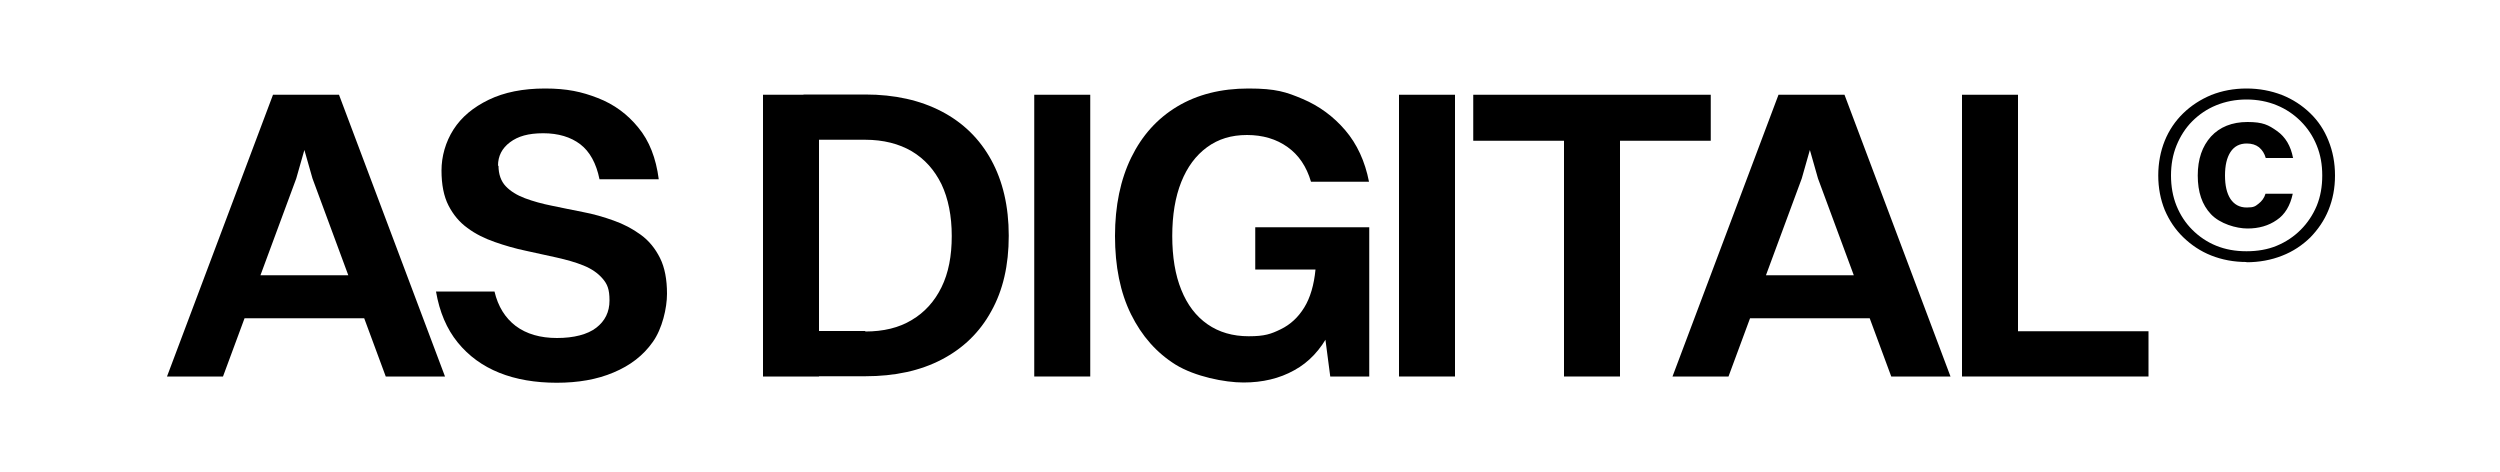 <?xml version="1.0" encoding="UTF-8"?>
<svg xmlns="http://www.w3.org/2000/svg" id="Ebene_1" version="1.1" viewBox="0 0 1000 188.6">
  <path d="M898.6,104.8c-5.1,0-9.8-.9-14.1-2.6-4.3-1.7-8-4.2-11.2-7.3-3.2-3.1-5.6-6.7-7.4-10.9-1.7-4.2-2.6-8.8-2.6-13.8s.9-9.7,2.6-13.9c1.7-4.2,4.2-7.9,7.4-11,3.2-3.1,6.9-5.5,11.2-7.3,4.3-1.7,9-2.6,14.1-2.6s9.8.9,14.2,2.6c4.3,1.7,8.1,4.2,11.3,7.3,3.2,3.1,5.6,6.7,7.3,11,1.7,4.2,2.6,8.8,2.6,13.9s-.9,9.6-2.6,13.8c-1.7,4.2-4.2,7.8-7.3,11-3.2,3.1-6.9,5.6-11.3,7.3-4.3,1.7-9.1,2.6-14.2,2.6ZM898.6,100.5c4.4,0,8.5-.7,12.1-2.2s6.8-3.6,9.6-6.4c2.7-2.7,4.9-6,6.4-9.6,1.5-3.7,2.2-7.7,2.2-12.1s-.7-8.3-2.2-12c-1.5-3.7-3.6-6.9-6.4-9.7-2.7-2.7-5.9-4.9-9.6-6.4-3.6-1.5-7.7-2.3-12.1-2.3s-8.4.8-12.1,2.3c-3.7,1.5-6.9,3.7-9.6,6.4-2.7,2.7-4.8,6-6.3,9.7-1.5,3.7-2.2,7.7-2.2,12s.7,8.4,2.2,12.1c1.5,3.7,3.6,6.9,6.3,9.6,2.7,2.7,5.9,4.9,9.6,6.4,3.7,1.5,7.7,2.2,12.1,2.2ZM917.3,63.2h-11c-.5-1.8-1.4-3.2-2.7-4.3-1.3-1-2.9-1.5-4.9-1.5-2.8,0-5,1.1-6.5,3.4-1.5,2.3-2.2,5.4-2.2,9.4s.7,7.1,2.2,9.4c1.5,2.2,3.6,3.4,6.5,3.4s3.4-.5,4.7-1.5c1.3-1,2.3-2.3,2.8-4h10.9c-1,4.7-3.1,8.3-6.4,10.5-3.3,2.3-7.2,3.4-11.7,3.4s-11-1.9-14.6-5.7c-3.6-3.8-5.3-8.9-5.3-15.5s1.8-11.7,5.3-15.6c3.5-3.8,8.4-5.8,14.6-5.8s8.4,1.2,11.8,3.6c3.4,2.4,5.5,6,6.4,10.7Z"></path>
  <g>
    <path d="M154.3,150.6l-29.3-79.2-4.1-14.4h1.7l-4.1,14.4-29.3,79.2h-22.4l42.4-112.7h26.4l42.4,112.7h-23.5ZM93.8,127.3v-17.2h55.2v17.2h-55.2Z"></path>
    <path d="M199.4,66.3c0,3.4,1,6.2,2.9,8.2,1.9,2,4.5,3.6,7.7,4.8,3.2,1.2,6.8,2.2,10.8,3s8.1,1.7,12.3,2.5c4.3.8,8.4,2,12.3,3.4,4,1.4,7.6,3.3,10.9,5.7,3.3,2.4,5.8,5.5,7.7,9.3,1.9,3.8,2.8,8.6,2.8,14.3s-1.9,14-5.7,19.3c-3.8,5.4-9,9.4-15.7,12.2-6.6,2.8-14.2,4.1-22.7,4.1s-16.3-1.3-23-4c-6.7-2.7-12.2-6.7-16.6-12.1-4.4-5.4-7.3-12.2-8.7-20.4h23.4c1.4,6,4.3,10.6,8.5,13.8,4.3,3.2,9.8,4.8,16.5,4.8s12.2-1.4,15.7-4.1c3.5-2.7,5.3-6.3,5.3-10.9s-.9-6.6-2.8-8.8c-1.9-2.2-4.4-3.9-7.6-5.2-3.2-1.3-6.8-2.3-10.8-3.2-4-.9-8.1-1.8-12.3-2.7-4.3-.9-8.4-2.1-12.4-3.5-4-1.4-7.7-3.2-10.9-5.6-3.2-2.3-5.7-5.3-7.6-9s-2.8-8.4-2.8-14,1.6-11.4,4.8-16.4c3.2-5,7.9-8.9,14.1-11.9,6.2-3,13.7-4.5,22.5-4.5s14.7,1.3,21.1,3.8c6.5,2.5,11.9,6.5,16.2,11.8,4.4,5.3,7.1,12.2,8.2,20.7h-23.7c-1.3-6.4-3.9-11.1-7.7-14-3.8-2.9-8.8-4.4-14.8-4.4s-10.1,1.2-13.3,3.6c-3.2,2.4-4.8,5.5-4.8,9.4Z"></path>
  </g>
  <g>
    <path d="M305.2,150.6V37.9h22.4v112.7h-22.4ZM346.1,132.6c7.3,0,13.5-1.5,18.6-4.6,5.1-3,9.1-7.4,11.9-13.1,2.8-5.7,4.1-12.5,4.1-20.5s-1.4-15-4.1-20.7c-2.8-5.7-6.7-10.1-11.9-13.2-5.1-3-11.4-4.6-18.6-4.6h-24.7v-18.1h24.7c11.8,0,22,2.3,30.6,6.8,8.6,4.5,15.2,11,19.8,19.4s7,18.5,7,30.3-2.3,21.8-7,30.2c-4.6,8.4-11.2,14.8-19.8,19.3-8.6,4.5-18.8,6.7-30.6,6.7h-24.7v-18.1h24.7Z"></path>
    <path d="M413.7,150.6V37.9h22.4v112.7h-22.4Z"></path>
    <path d="M547.8,72.7h-23.4c-1.8-6.1-4.9-10.7-9.4-13.9-4.5-3.2-9.9-4.8-16.2-4.8s-11.5,1.6-16,4.9c-4.5,3.3-7.9,7.9-10.3,13.9-2.4,6-3.6,13.2-3.6,21.6s1.2,15.6,3.6,21.5c2.4,6,5.9,10.6,10.5,13.8,4.6,3.2,10.1,4.8,16.5,4.8s8.9-.9,12.8-2.8c3.9-1.9,7-4.8,9.4-8.7,2.4-3.9,3.9-9,4.5-15.2h10.6c0,10.3-1.7,18.8-5.1,25.4s-8.1,11.7-14,14.9c-5.9,3.3-12.7,4.9-20.3,4.9s-19.4-2.4-27.1-7.1c-7.7-4.8-13.6-11.5-17.9-20.2-4.3-8.7-6.4-19.2-6.4-31.3s2.2-22.6,6.5-31.4,10.4-15.6,18.4-20.4c8-4.8,17.5-7.2,28.5-7.2s15.1,1.4,21.7,4.2c6.6,2.8,12.3,7,17,12.5,4.7,5.5,7.9,12.4,9.5,20.6ZM547.7,150.6h-15.6l-5.6-42.8h-24.4v-16.9h45.6v59.7Z"></path>
    <path d="M559.6,150.6V37.9h22.4v112.7h-22.4Z"></path>
    <path d="M589.3,56.3v-18.4h95v18.4h-95ZM625.6,150.6V37.9h22.4v112.7h-22.4Z"></path>
    <path d="M756.5,150.6l-29.3-79.2-4.1-14.4h1.7l-4.1,14.4-29.3,79.2h-22.4l42.4-112.7h26.4l42.4,112.7h-23.5ZM696,127.3v-17.2h55.2v17.2h-55.2Z"></path>
    <path d="M784.8,150.6V37.9h22.4v112.7h-22.4ZM801.1,150.6v-18.1h58.3v18.1h-58.3Z"></path>
  </g>
</svg>
